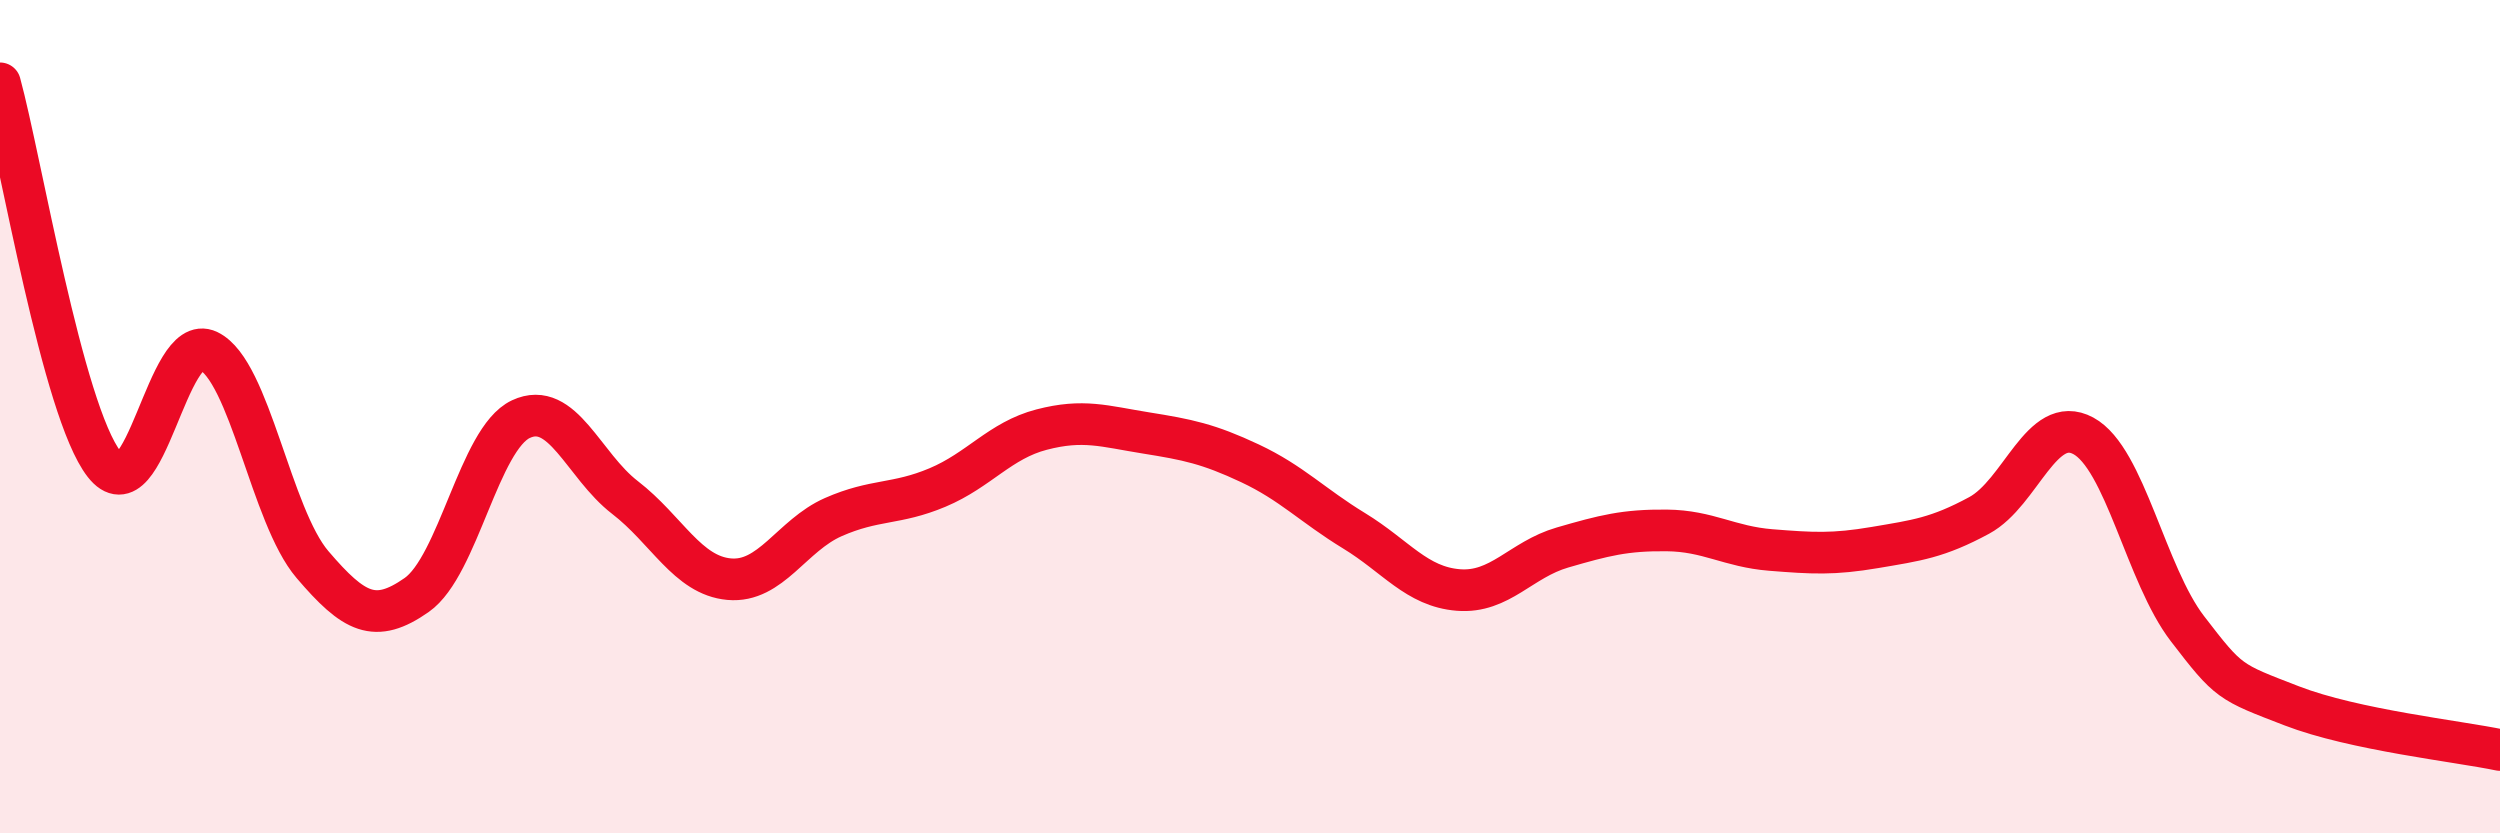 
    <svg width="60" height="20" viewBox="0 0 60 20" xmlns="http://www.w3.org/2000/svg">
      <path
        d="M 0,2 C 0.5,3.83 1.5,9.86 2.5,11.14 C 3.5,12.42 4,7.94 5,8.42 C 6,8.9 6.5,12.38 7.5,13.55 C 8.5,14.72 9,14.98 10,14.28 C 11,13.58 11.5,10.53 12.5,10.06 C 13.5,9.59 14,11.17 15,11.94 C 16,12.71 16.5,13.81 17.5,13.9 C 18.5,13.99 19,12.85 20,12.41 C 21,11.97 21.5,12.12 22.5,11.7 C 23.5,11.28 24,10.57 25,10.31 C 26,10.05 26.5,10.23 27.5,10.39 C 28.5,10.55 29,10.65 30,11.12 C 31,11.59 31.5,12.13 32.5,12.74 C 33.5,13.35 34,14.08 35,14.16 C 36,14.24 36.5,13.43 37.5,13.14 C 38.5,12.85 39,12.72 40,12.73 C 41,12.74 41.5,13.12 42.5,13.2 C 43.5,13.28 44,13.31 45,13.14 C 46,12.97 46.5,12.91 47.5,12.37 C 48.5,11.83 49,9.92 50,10.46 C 51,11 51.5,13.79 52.5,15.09 C 53.5,16.39 53.5,16.36 55,16.94 C 56.5,17.52 59,17.79 60,18L60 20L0 20Z"
        fill="#EB0A25"
        opacity="0.1"
        stroke-linecap="round"
        stroke-linejoin="round"
      />
      <path
        d="M 0,2 C 0.5,3.83 1.5,9.86 2.5,11.14 C 3.5,12.42 4,7.94 5,8.42 C 6,8.9 6.5,12.38 7.5,13.55 C 8.5,14.72 9,14.98 10,14.28 C 11,13.58 11.5,10.53 12.5,10.06 C 13.5,9.59 14,11.17 15,11.94 C 16,12.71 16.5,13.81 17.5,13.9 C 18.5,13.99 19,12.85 20,12.41 C 21,11.97 21.5,12.12 22.5,11.7 C 23.5,11.28 24,10.57 25,10.31 C 26,10.05 26.5,10.23 27.5,10.39 C 28.5,10.55 29,10.65 30,11.12 C 31,11.59 31.5,12.13 32.5,12.74 C 33.5,13.35 34,14.08 35,14.16 C 36,14.24 36.5,13.43 37.5,13.14 C 38.5,12.85 39,12.72 40,12.73 C 41,12.74 41.5,13.12 42.5,13.2 C 43.5,13.28 44,13.31 45,13.14 C 46,12.97 46.5,12.91 47.5,12.37 C 48.5,11.83 49,9.92 50,10.46 C 51,11 51.5,13.79 52.5,15.09 C 53.5,16.39 53.5,16.36 55,16.94 C 56.5,17.52 59,17.79 60,18"
        stroke="#EB0A25"
        stroke-width="1"
        fill="none"
        stroke-linecap="round"
        stroke-linejoin="round"
      />
    </svg>
  